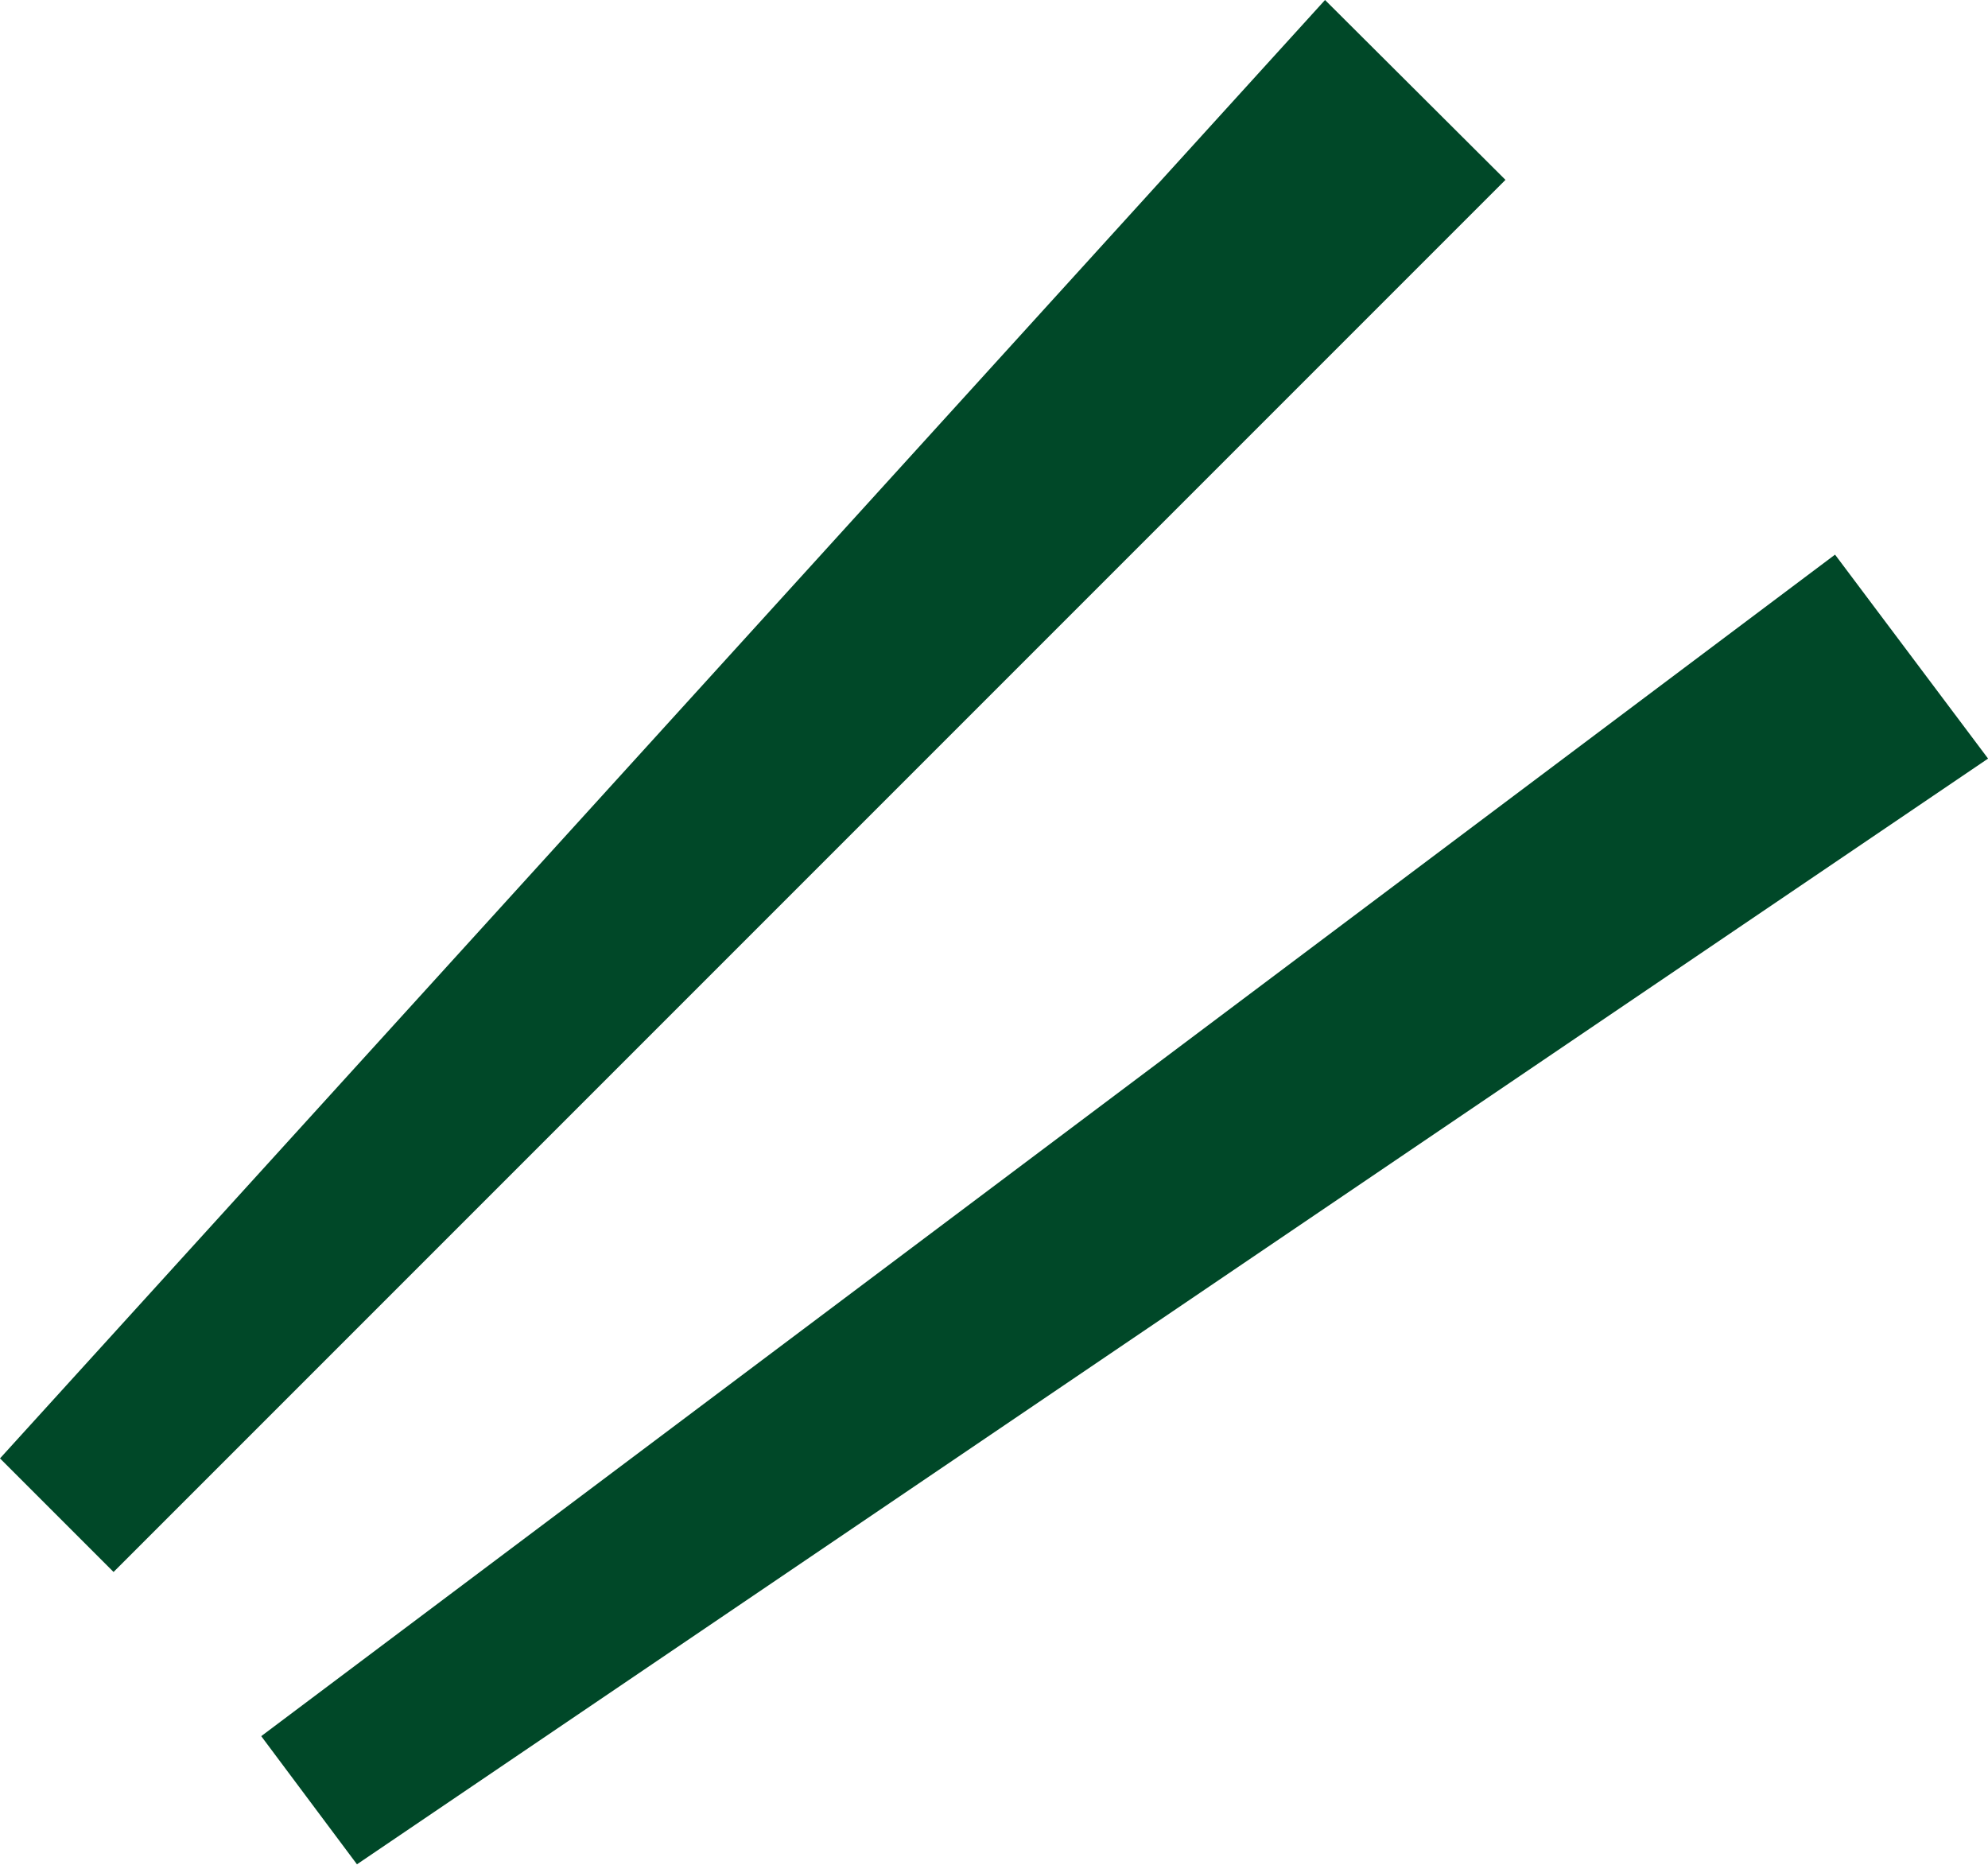 <svg xmlns="http://www.w3.org/2000/svg" width="26.994" height="25.315" viewBox="0 0 26.994 25.315"><g transform="translate(0 0)"><path d="M17.992,0,0,19.8l1.542,1.542,18.9-18.9Z" transform="translate(0 0)" fill="#004828"/><path d="M28,75.56,29.3,77.3,51.448,62.288,49.37,59.519Z" transform="translate(-24.453 -51.989)" fill="#004828"/></g></svg>